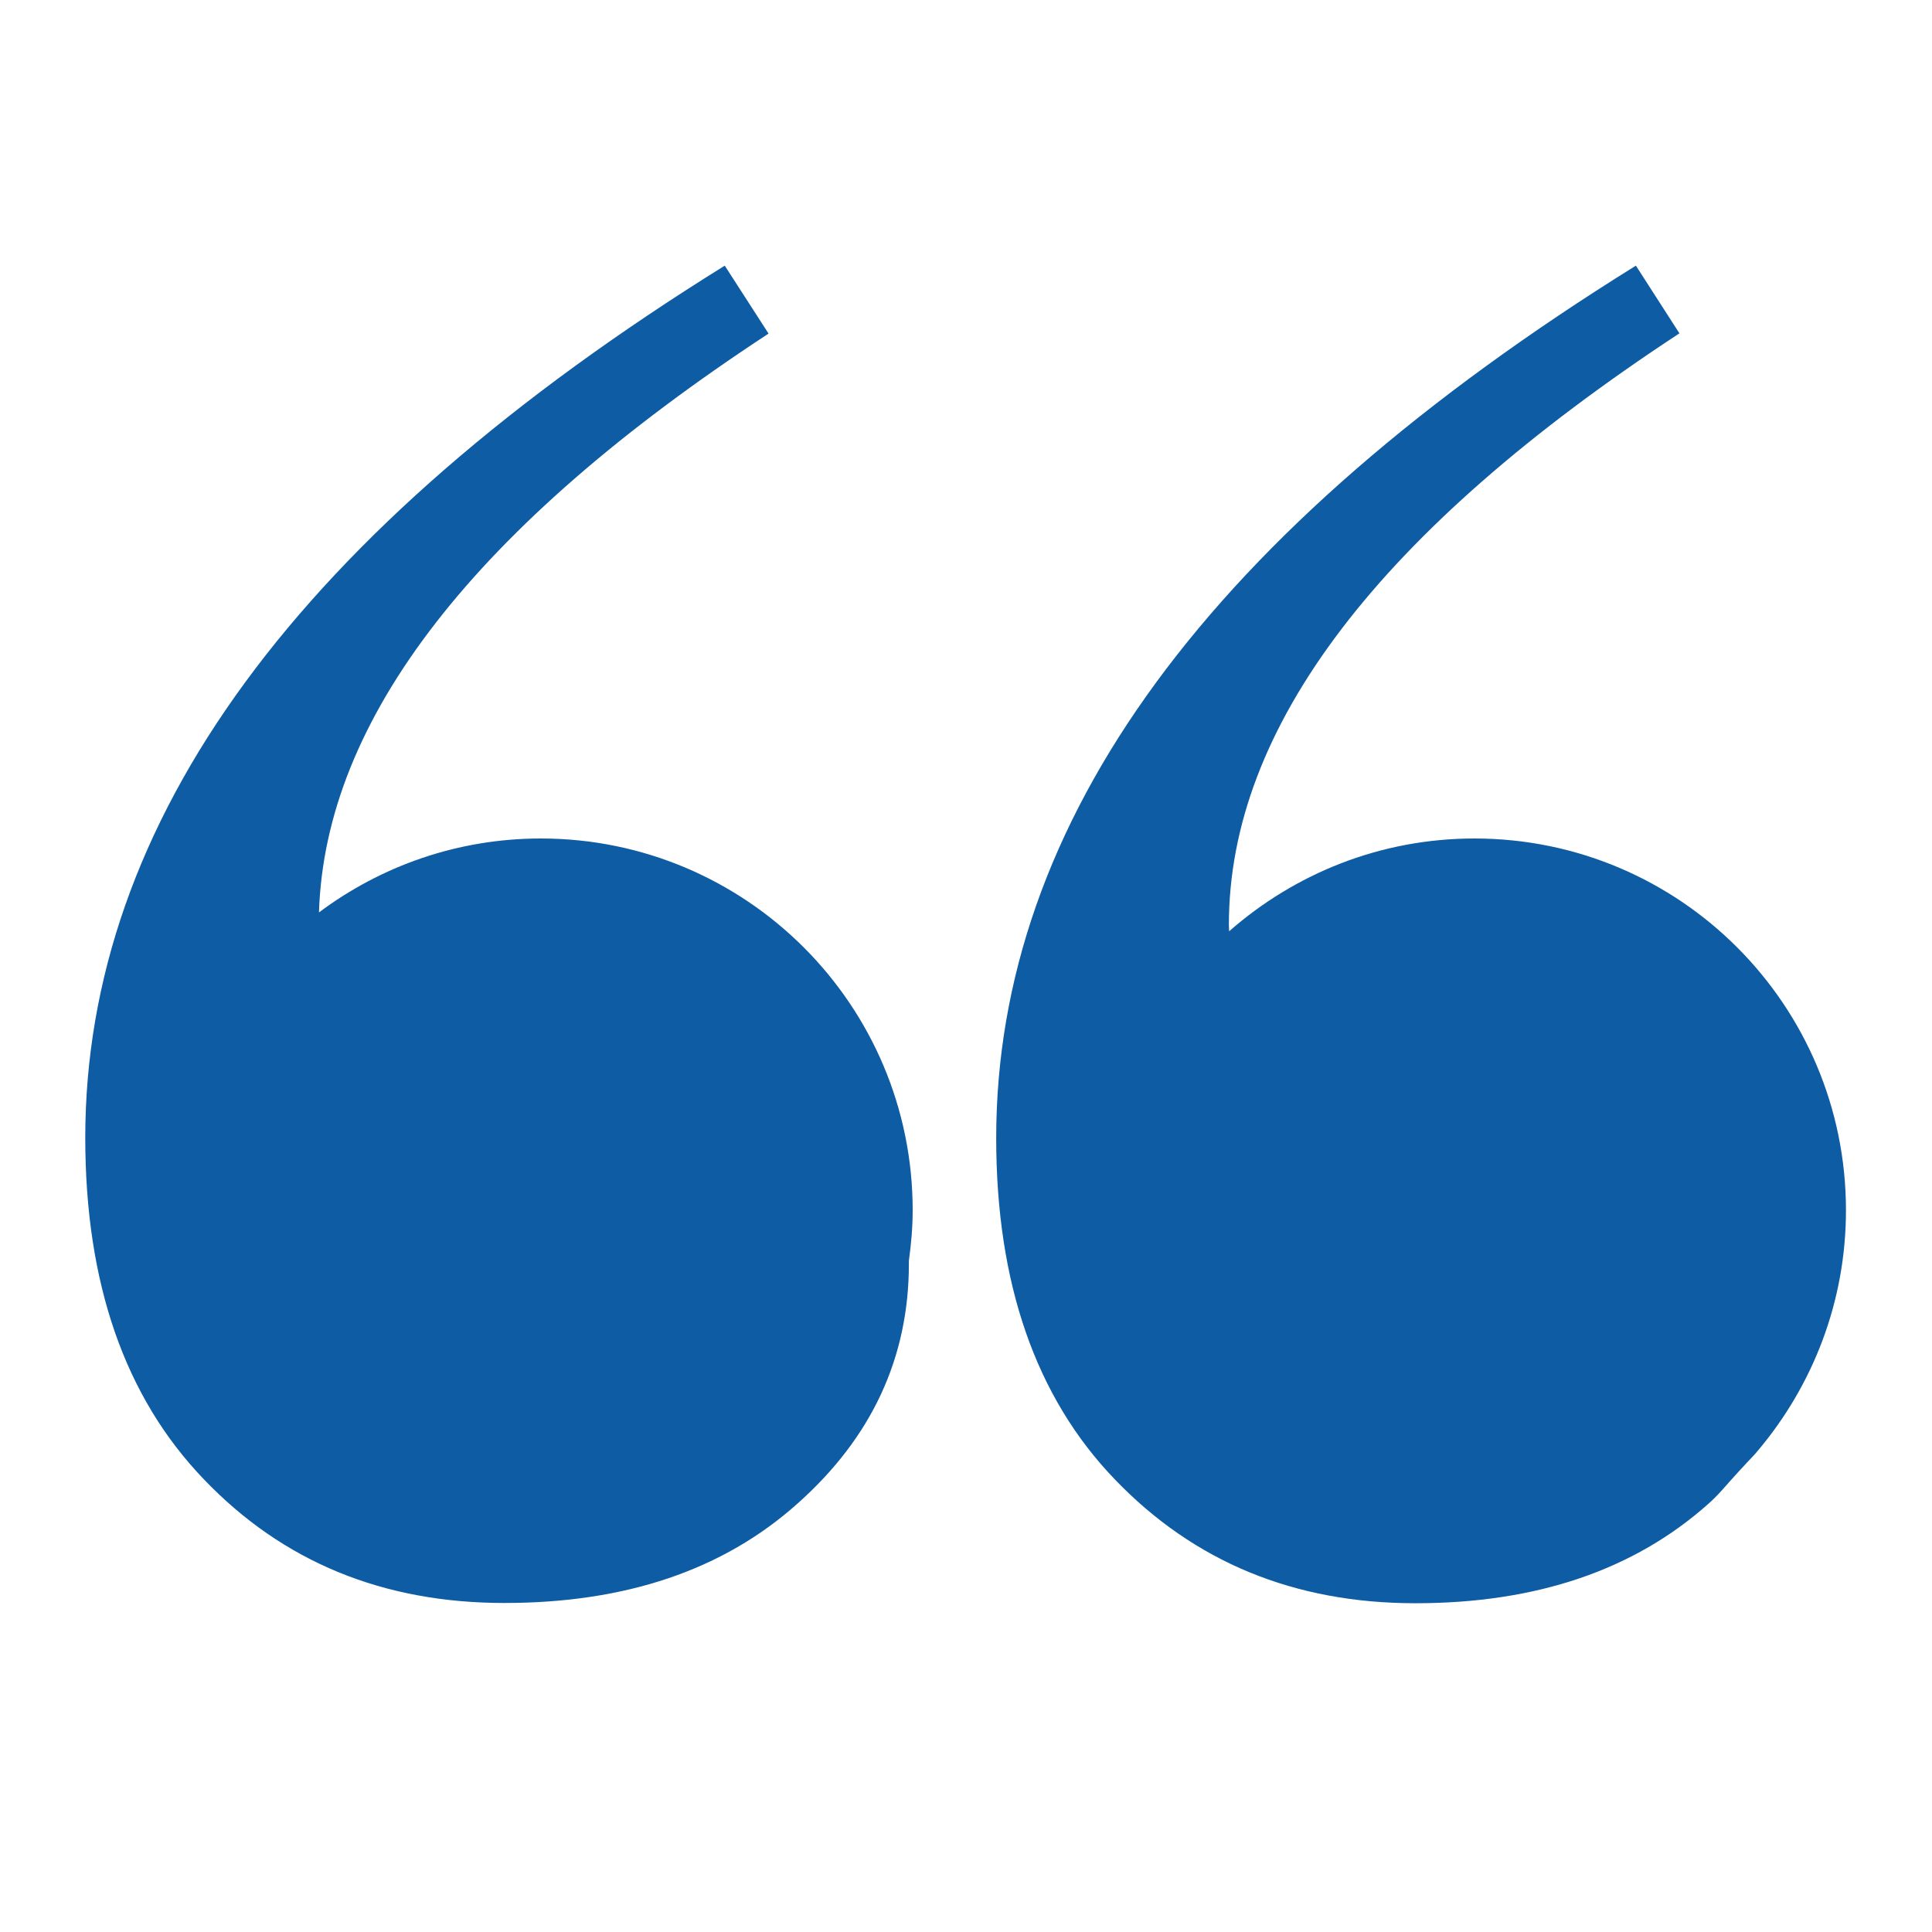 <svg xmlns="http://www.w3.org/2000/svg" xmlns:xlink="http://www.w3.org/1999/xlink" width="40" zoomAndPan="magnify" viewBox="0 0 30 30" height="40" preserveAspectRatio="xMidYMid meet" version="1.0"><defs><clipPath id="220500a840"><path d="M 1.324 4.121 L 15 4.121 L 15 25 L 1.324 25 Z M 1.324 4.121 " clip-rule="nonzero"/></clipPath><clipPath id="8f275f57eb"><path d="M 15 4.121 L 28.902 4.121 L 28.902 25 L 15 25 Z M 15 4.121 " clip-rule="nonzero"/></clipPath></defs><g clip-path="url(#220500a840)"><path fill="#0d5ca4" d="M 8.398 13.02 C 7.105 13.02 5.914 13.449 4.953 14.168 C 5.047 11.172 7.363 8.176 11.934 5.18 L 11.254 4.125 C 4.633 8.238 1.324 12.754 1.324 17.668 C 1.324 19.926 1.938 21.695 3.168 22.973 C 4.395 24.254 5.949 24.891 7.832 24.891 C 9.715 24.891 11.23 24.379 12.383 23.348 C 13.539 22.32 14.113 21.078 14.113 19.625 C 14.113 19.609 14.113 19.598 14.113 19.578 C 14.148 19.32 14.172 19.062 14.172 18.793 C 14.172 15.605 11.586 13.02 8.398 13.02 Z M 8.398 13.02 " fill-opacity="1" fill-rule="nonzero"/></g><g clip-path="url(#8f275f57eb)"><path fill="#0d5ca4" d="M 27.066 22.777 C 27.141 22.691 27.23 22.609 27.301 22.52 C 28.148 21.512 28.664 20.215 28.664 18.793 C 28.664 15.605 26.082 13.02 22.895 13.02 C 21.434 13.02 20.105 13.566 19.086 14.461 C 19.086 14.426 19.082 14.395 19.082 14.359 C 19.082 11.297 21.414 8.238 26.078 5.176 L 25.402 4.125 C 18.781 8.238 15.469 12.754 15.469 17.672 C 15.469 19.926 16.082 21.695 17.312 22.973 C 18.543 24.254 20.098 24.895 21.977 24.895 C 23.859 24.895 25.375 24.379 26.531 23.348 C 26.691 23.207 26.82 23.043 26.961 22.891 C 26.996 22.855 27.027 22.816 27.066 22.777 Z M 27.066 22.777 " fill-opacity="1" fill-rule="nonzero"/></g></svg>